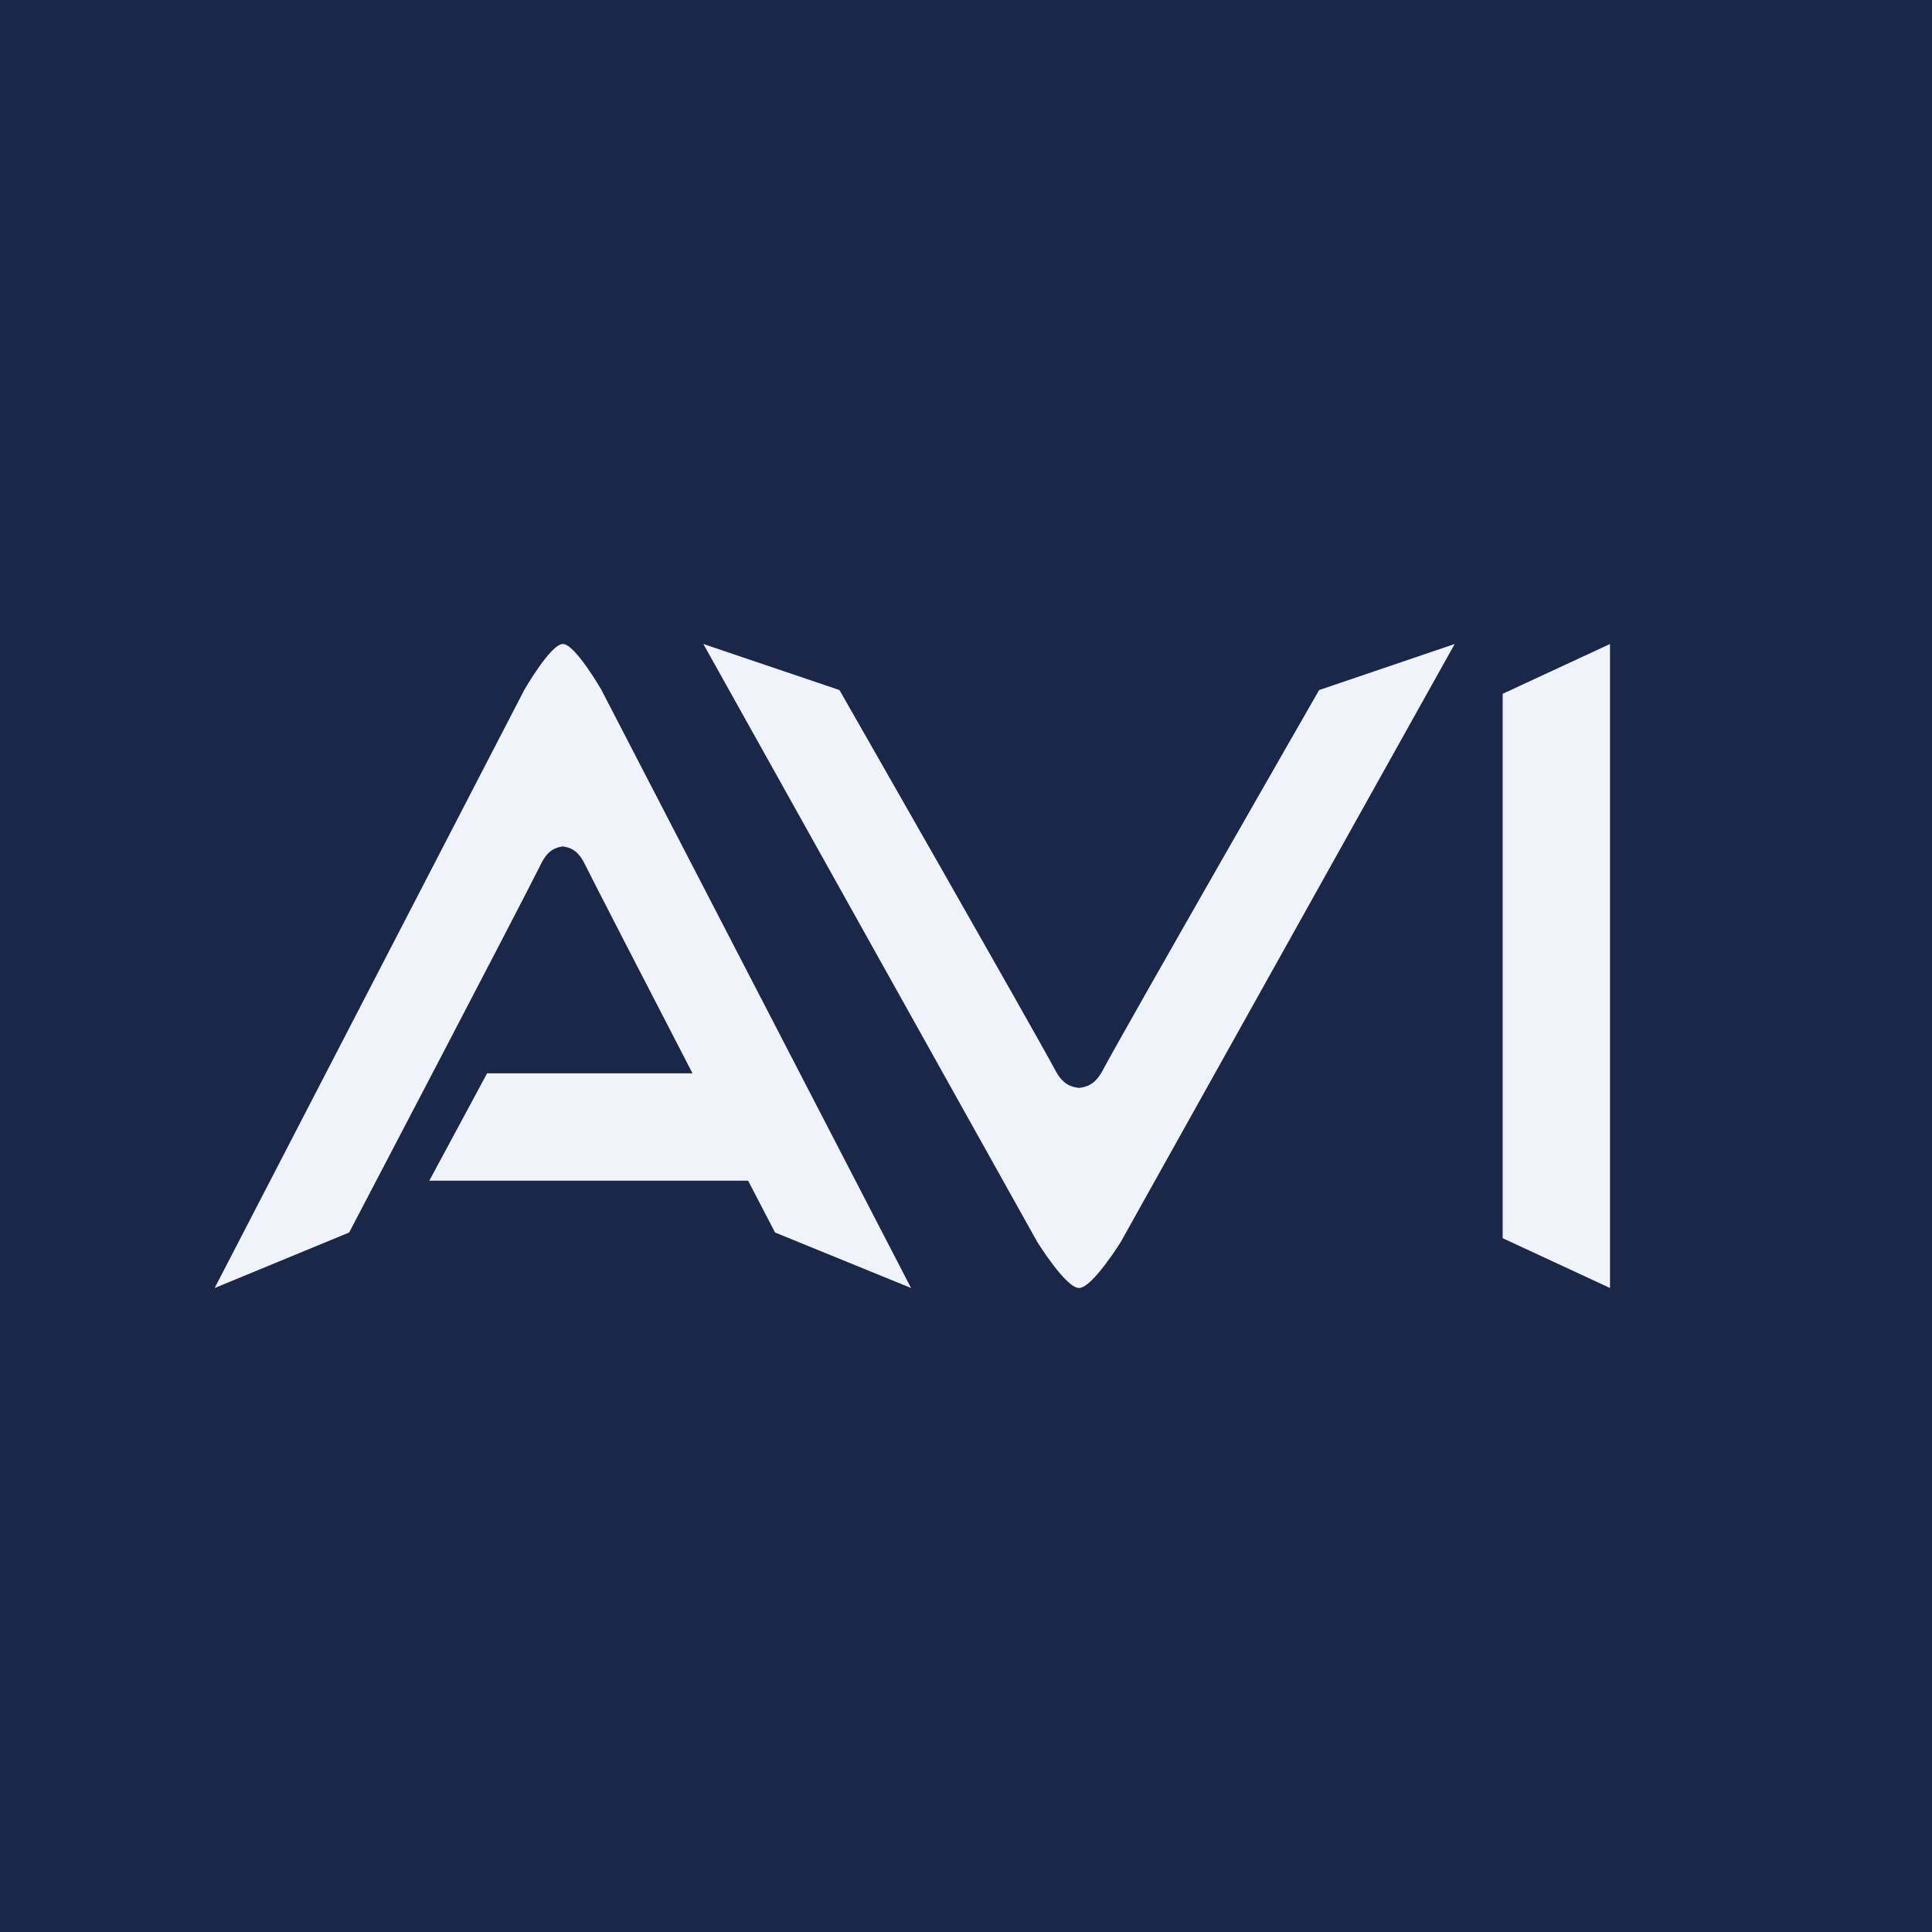<!-- by TradingView --><svg width="18" height="18" viewBox="0 0 18 18" fill="none" xmlns="http://www.w3.org/2000/svg">
<rect width="18" height="18" fill="#1A2749"/>
<path fill-rule="evenodd" clip-rule="evenodd" d="M15 6L14 6.464V11.536L15 12V6Z" fill="#F0F3FA"/>
<path d="M9.664 11.571C9.664 11.571 9.93 12 10.053 12C10.176 12 10.442 11.571 10.442 11.571L13.553 6L12.29 6.429C12.29 6.429 10.5 9.549 10.271 9.977C10.203 10.104 10.126 10.127 10.053 10.136C9.979 10.127 9.903 10.104 9.835 9.977C9.605 9.549 7.821 6.429 7.821 6.429L6.553 6L9.664 11.571Z" fill="#F0F3FA"/>
<path fill-rule="evenodd" clip-rule="evenodd" d="M5.244 6C5.358 6 5.604 6.429 5.604 6.429L8.488 12L7.221 11.483C7.221 11.483 7.122 11.292 6.97 11H4L4.538 10H6.452C6.024 9.173 5.556 8.266 5.446 8.046C5.383 7.919 5.312 7.896 5.244 7.886C5.176 7.896 5.105 7.919 5.042 8.046C4.829 8.474 3.253 11.483 3.253 11.483L2 12L4.884 6.429C4.884 6.429 5.13 6 5.244 6Z" fill="#F0F3FA"/>
</svg>
